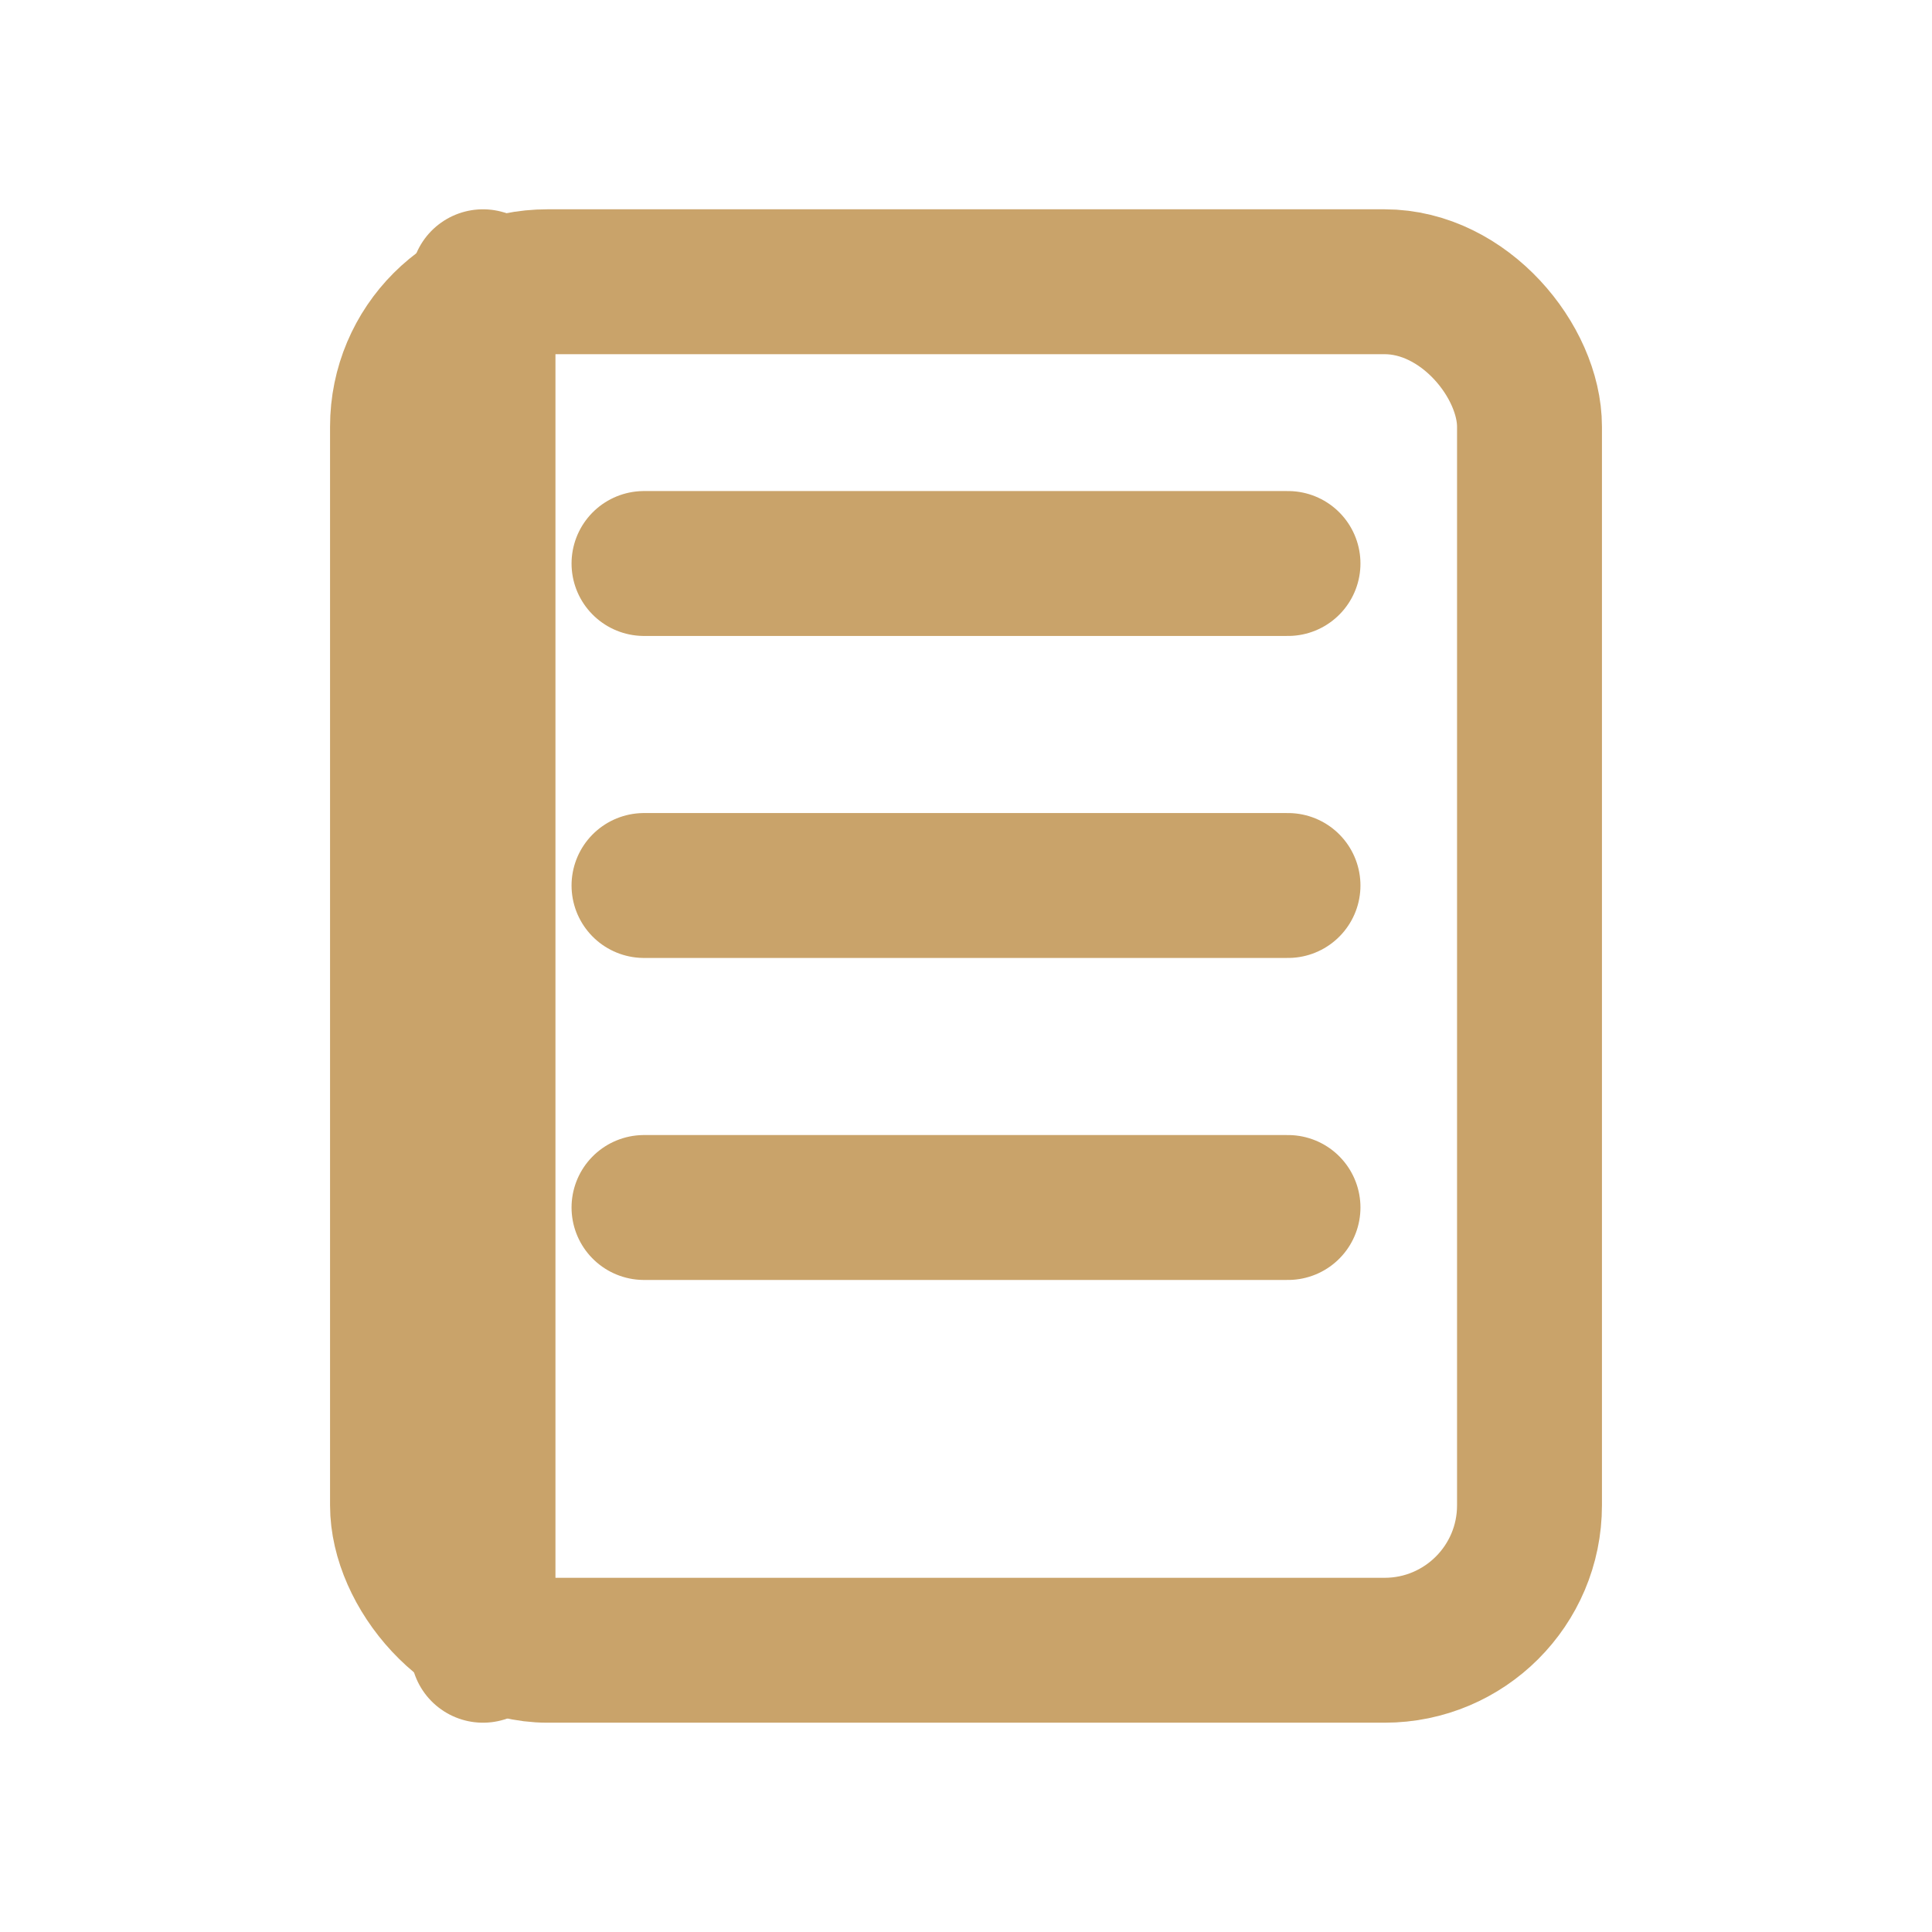 <svg xmlns="http://www.w3.org/2000/svg" width="24" height="24"
 viewBox="0 0 24 24" fill="none" stroke="#C9A36A" stroke-width="1.8"
 stroke-linecap="round" stroke-linejoin="round" role="img" aria-label="Bookkeeping">
 <title>Bookkeeping</title>
 <desc>Ledger book with checkmarks to represent clean books.</desc>
 <rect x="5" y="3.5" width="14" height="17" rx="1.8"/><path d="M8 7h8"/><path d="M8 11h8"/><path d="M8 15h8"/><line x1="6" y1="3.5" x2="6" y2="20.5"/>
</svg>
